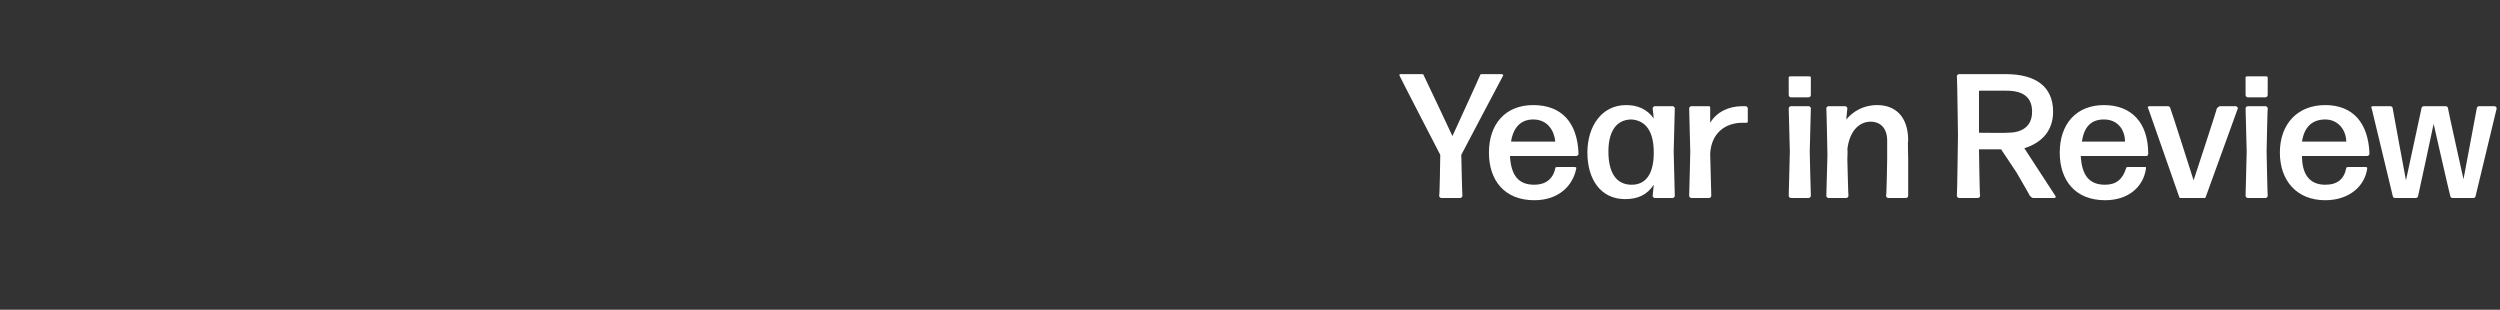 <?xml version="1.0" standalone="no"?><!DOCTYPE svg PUBLIC "-//W3C//DTD SVG 1.1//EN" "http://www.w3.org/Graphics/SVG/1.1/DTD/svg11.dtd"><svg xmlns="http://www.w3.org/2000/svg" version="1.1" width="226px" height="28px" viewBox="0 -1 226 28" style="top:-1px"><rect x="0" y="-1" width="226" height="28" fill="#333333" stroke="none"/><desc>Year in Review</desc><defs/><g id="Polygon1009950"><path d="m132.2 16.7c0 .1-.1.2-.2.2h-1.7c-.1 0-.2-.1-.2-.2c.05.01.1-3.7.1-3.7c0 0-3.7-7.15-3.7-7.2c0 0 0-.1.1-.1h1.9c.1 0 .2 0 .2.1c.04.05 2.6 5.5 2.6 5.5c0 0 2.5-5.45 2.5-5.5c0-.1.1-.1.3-.1h1.7l.1.1c-.04.05-3.8 7.2-3.8 7.2c0 0 .08 3.71.1 3.7zm10.1-2.6c.1 0 .2 0 .2.1c-.3 1.6-1.6 2.9-3.8 2.9c-2.7 0-4.1-1.8-4.1-4.3c0-2.6 1.5-4.3 4-4.3c2.6 0 4 1.6 4.1 4.4c0 .1-.1.2-.2.2h-6c.1 1.8.8 2.6 2.2 2.6c1 0 1.7-.5 1.9-1.5c0-.1.1-.1.2-.1h1.5zm-3.7-4.3c-1.1 0-1.8.7-2 2h4c-.1-1-.7-2-2-2zm8.9 5.9c1.3 0 2-1 2-2.9c0-1.9-.7-2.9-2-3c-1.4 0-2.1 1.1-2.1 2.9c0 1.9.7 3 2.1 3zm2.1 1.2c-.1 0-.2-.1-.2-.2l.1-1c-.6.9-1.4 1.3-2.6 1.3c-2.2 0-3.4-1.8-3.4-4.2c0-2.4 1.3-4.3 3.5-4.3c1.1 0 1.9.4 2.5 1.2l-.1-.9c0-.1.1-.2.2-.2h1.6c.1 0 .2.1.2.2l-.1 3.9l.1 4c0 .1-.1.2-.2.2h-1.6zm3.3 0c-.1 0-.2-.1-.2-.2c.01.01.1-4 .1-4l-.1-3.9c0-.1.1-.2.2-.2h1.6c.1 0 .1.1.1.2v1.3c.6-1 1.7-1.5 2.9-1.5h.3c.1 0 .2.1.2.2v1.2c0 .1-.1.1-.2.1h-.3c-1.5 0-2.8.9-2.9 2.8l.1 3.8c0 .1-.1.2-.2.2h-1.6zm9-9.1c-.1 0-.2-.1-.2-.2V6c0-.1.1-.1.2-.1h1.6c.1 0 .2 0 .2.1v1.6c0 .1-.1.2-.2.2h-1.6zm0 9.1c-.1 0-.2-.1-.2-.2l.1-4l-.1-3.9c0-.1.1-.2.2-.2h1.6c.1 0 .2.1.2.2l-.1 3.9s.09 4.01.1 4c0 .1-.1.2-.2.2h-1.6zm3.4 0c-.1 0-.2-.1-.2-.2l.1-3.7s-.08-4.18-.1-4.2c0-.1.1-.2.2-.2h1.5c.1 0 .2.1.2.2l-.1 1c.6-.7 1.5-1.3 2.8-1.3c1.7 0 2.8 1.1 2.8 3.2c-.05-.01 0 1.7 0 1.7v3.3c0 .1-.1.2-.2.2h-1.6c-.1 0-.2-.1-.2-.2c.05.01.1-3.3.1-3.3v-1.7c0-1.1-.6-1.7-1.5-1.7c-1 0-1.9.8-2.1 2.5c.04-.01 0 .9 0 .9c0 0 .08 3.31.1 3.3c0 .1-.1.2-.2.2h-1.6zm16.1-9.7c.04-.01-2.5 0-2.5 0v3.8s2.58.03 2.6 0c1.2 0 2.2-.5 2.2-1.9c0-1.3-.8-1.9-2.3-1.9zm.9 7.4l-1.4-2.1h-2s.06 4.21.1 4.2c0 .1-.1.2-.2.2h-1.7c-.1 0-.2-.1-.2-.2c.03.01.1-5.5.1-5.5c0 0-.07-5.34-.1-5.3c0-.1.1-.2.2-.2h4.2c2.7 0 4.3 1.1 4.3 3.4c0 1.7-1 2.8-2.6 3.3l2.8 4.3c.1.1 0 .2-.1.2h-1.9c-.1 0-.2-.1-.3-.2c.04.04-1.2-2.1-1.2-2.1zm11.6-.5c.1 0 .1 0 .1.1c-.2 1.6-1.5 2.9-3.7 2.9c-2.7 0-4.1-1.8-4.1-4.3c0-2.6 1.5-4.3 4-4.3c2.5 0 4 1.6 4 4.4c0 .1-.1.2-.1.2h-6c.1 1.8.8 2.6 2.2 2.6c1 0 1.6-.5 1.9-1.5c0-.1.1-.1.2-.1h1.5zm-3.7-4.3c-1.2 0-1.8.7-2 2h3.9c0-1-.6-2-1.9-2zm9.2 7c0 .1-.1.1-.2.1h-2c-.1 0-.2 0-.2-.1l-2.8-8c-.1-.1 0-.2.1-.2h1.7c.1 0 .2.1.2.2c.04.02 2.1 6.5 2.1 6.5c0 0 2.14-6.49 2.1-6.5c.1-.1.2-.2.3-.2h1.4c.1 0 .2.1.2.2l-2.9 8zm3.8-9c-.1 0-.2-.1-.2-.2V6c0-.1.1-.1.2-.1h1.6c.1 0 .2 0 .2.1v1.6c0 .1-.1.2-.2.2h-1.6zm0 9.1c-.1 0-.2-.1-.2-.2l.1-4l-.1-3.9c0-.1.1-.2.2-.2h1.6c.1 0 .2.1.2.2c-.02.02-.1 3.9-.1 3.9c0 0 .08 4.01.1 4c0 .1-.1.2-.2.2h-1.6zm10.6-2.8c.1 0 .2 0 .2.1c-.2 1.6-1.6 2.9-3.8 2.9c-2.6 0-4.1-1.8-4.1-4.3c0-2.6 1.6-4.3 4.1-4.3c2.5 0 3.9 1.6 4 4.4c0 .1-.1.2-.2.2h-5.9c0 1.8.8 2.6 2.1 2.6c1.1 0 1.7-.5 1.9-1.5c0-.1.1-.1.2-.1h1.5zm-3.6-4.3c-1.2 0-1.9.7-2.1 2h4c0-1-.7-2-1.9-2zm11.5 7.1c-.1 0-.2-.1-.2-.2c-.02.01-1.5-6.5-1.5-6.5c0 0-1.39 6.51-1.4 6.5c0 .1-.1.2-.2.2h-1.9c-.1 0-.2-.1-.2-.2l-1.9-7.9c-.1-.1 0-.2.1-.2h1.6c.1 0 .2.1.2.2c-.01.02 1.2 6.5 1.2 6.5l1.4-6.5c0-.1.1-.2.2-.2h2c.1 0 .2.1.2.2c-.02.02 1.4 6.4 1.4 6.4l1.2-6.4c0-.1.1-.2.2-.2h1.4c.1 0 .2.1.2.2l-1.9 7.9c0 .1-.1.2-.2.2h-1.9z" stroke="none" fill="#fff"/></g></svg>